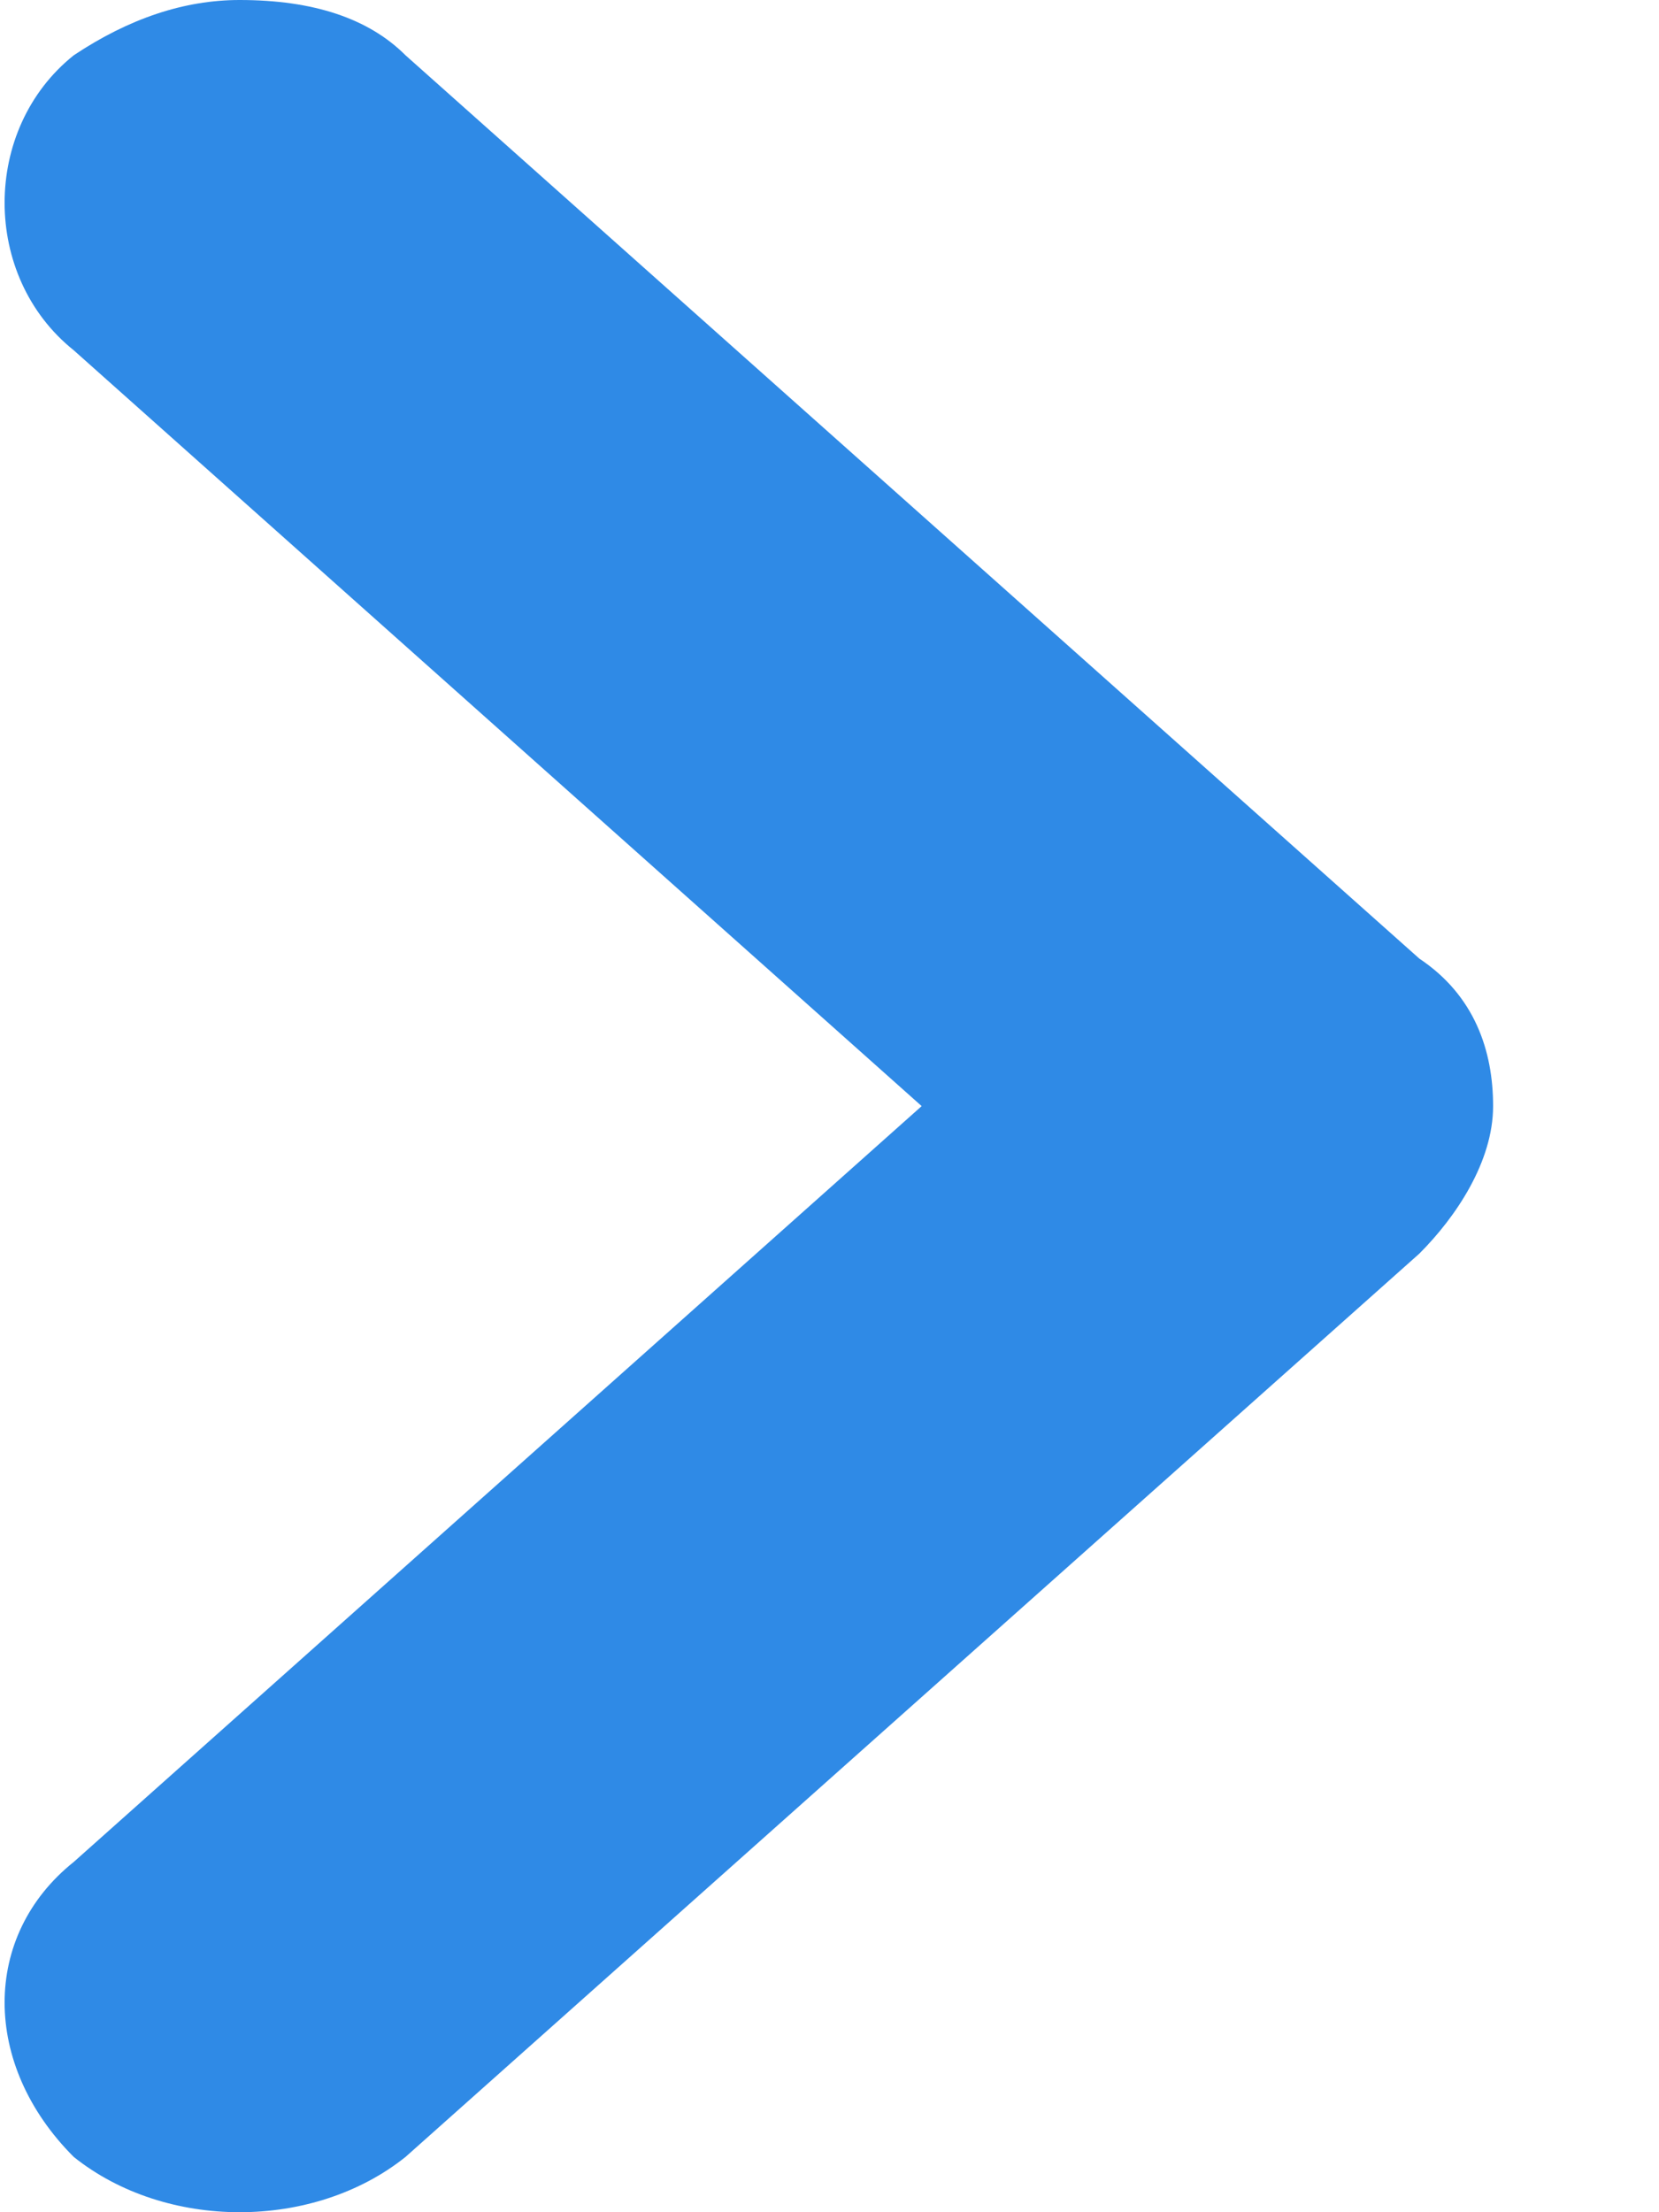 <?xml version="1.0" encoding="utf-8"?>
<!-- Generator: Adobe Illustrator 26.3.1, SVG Export Plug-In . SVG Version: 6.00 Build 0)  -->
<svg version="1.1" id="圖層_1" xmlns="http://www.w3.org/2000/svg" xmlns:xlink="http://www.w3.org/1999/xlink" x="0px" y="0px"
	 viewBox="0 0 9 12" style="enable-background:new 0 0 9 12;" xml:space="preserve">
<style type="text/css">
	.st0{fill:#2f8ae6;}
</style>
<path class="st0" d="M0.4,11.7c0.5,0.4,1.3,0.4,1.8,0l5.5-4.9C7.9,6.6,8.1,6.3,8.1,6c0-0.3-0.1-0.6-0.4-0.8L2.2,0.3
	C2,0.1,1.7,0,1.3,0C1,0,0.7,0.1,0.4,0.3c-0.5,0.4-0.5,1.2,0,1.6L5,6l-4.6,4.1C-0.1,10.5-0.1,11.2,0.4,11.7z"/>
</svg>
